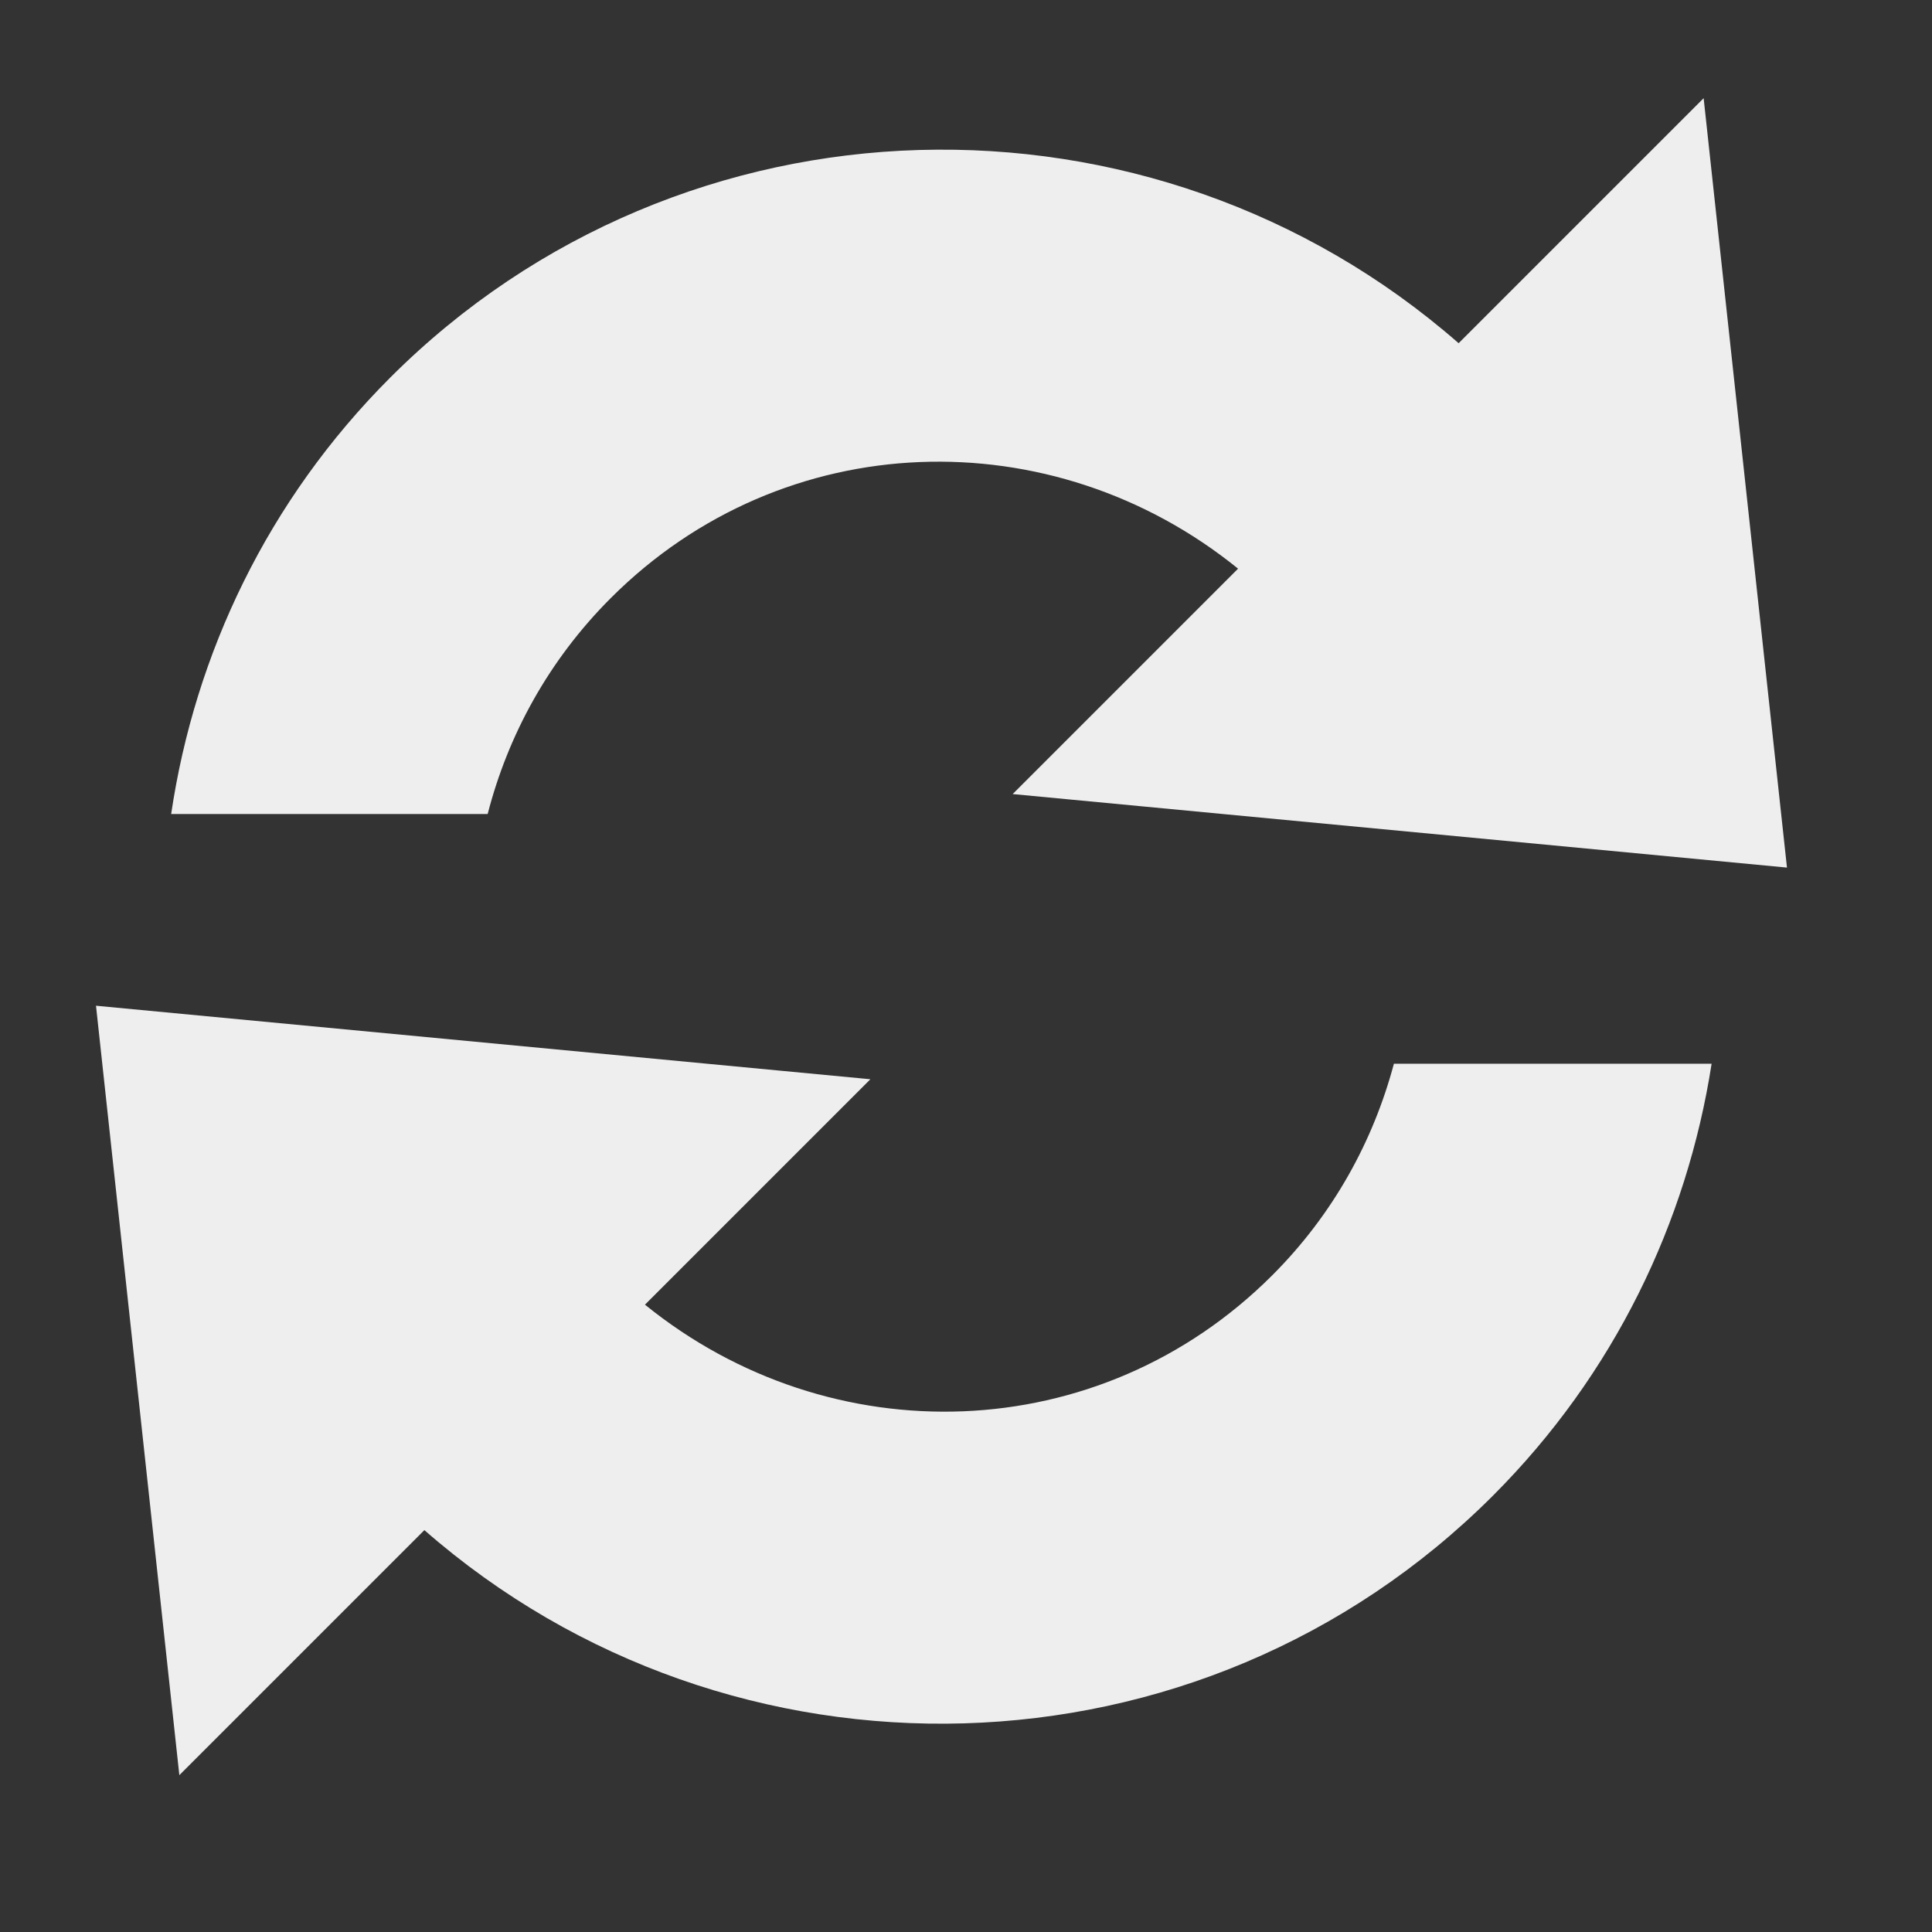 <?xml version="1.0" encoding="UTF-8" standalone="no"?>
<svg
   xmlns:dc="http://purl.org/dc/elements/1.1/"
   xmlns:cc="http://creativecommons.org/ns#"
   xmlns:rdf="http://www.w3.org/1999/02/22-rdf-syntax-ns#"
   xmlns:svg="http://www.w3.org/2000/svg"
   xmlns="http://www.w3.org/2000/svg"
   xmlns:xlink="http://www.w3.org/1999/xlink"
   xmlns:sodipodi="http://sodipodi.sourceforge.net/DTD/sodipodi-0.dtd"
   xmlns:inkscape="http://www.inkscape.org/namespaces/inkscape"
   width="16"
   height="16"
   id="svg2424"
   sodipodi:version="0.32"
   inkscape:version="1.0.1 (3bc2e813f5, 2020-09-07, custom)"
   version="1.0"
   sodipodi:docname="view-refresh-symbolic.svg"
   inkscape:output_extension="org.inkscape.output.svg.inkscape"
   inkscape:export-filename="/home/thayer/archlinux-logo-contest/archer-full-detail.png"
   inkscape:export-xdpi="90"
   inkscape:export-ydpi="90">
  <rect width="100%" height="100%" fill="#333333" stroke="none"/>
  <defs
     id="defs2426">
    <linearGradient
       gradientUnits="userSpaceOnUse"
       id="path1082_2_"
       y2="129.347"
       x2="112.499"
       y1="6.137"
       x1="112.499"
       gradientTransform="translate(287,-83)">
      <stop
         id="stop193"
         offset="0"
         style="stop-color:#ffffff;stop-opacity:0" />
      <stop
         id="stop195"
         offset="1"
         style="stop-color:#ffffff;stop-opacity:0.275;" />
      <midPointStop
         id="midPointStop197"
         style="stop-color:#FFFFFF"
         offset="0" />
      <midPointStop
         id="midPointStop199"
         style="stop-color:#FFFFFF"
         offset="0.5" />
      <midPointStop
         id="midPointStop201"
         style="stop-color:#000000"
         offset="1" />
    </linearGradient>
    <linearGradient
       id="linearGradient3388">
      <stop
         style="stop-color:#000000;stop-opacity:0;"
         offset="0"
         id="stop3390" />
      <stop
         style="stop-color:#000000;stop-opacity:0.371;"
         offset="1"
         id="stop3392" />
    </linearGradient>
    <linearGradient
       inkscape:collect="always"
       id="linearGradient4346">
      <stop
         style="stop-color:#00bdec;stop-opacity:1"
         offset="0"
         id="stop4348" />
      <stop
         style="stop-color:#40bfde;stop-opacity:1"
         offset="1"
         id="stop4350" />
    </linearGradient>
    <linearGradient
       inkscape:collect="always"
       xlink:href="#linearGradient4346"
       id="linearGradient4352"
       x1="400.614"
       y1="634.151"
       x2="616.486"
       y2="666.978"
       gradientUnits="userSpaceOnUse" />
    <linearGradient
       inkscape:collect="always"
       id="linearGradient5323">
      <stop
         style="stop-color:#6e6e6e;stop-opacity:1"
         offset="0"
         id="stop5325" />
      <stop
         style="stop-color:#4d4d4d;stop-opacity:1"
         offset="1"
         id="stop5327" />
    </linearGradient>
    <linearGradient
       inkscape:collect="always"
       xlink:href="#linearGradient5323"
       id="linearGradient5329"
       x1="291.836"
       y1="238.082"
       x2="650.814"
       y2="348.969"
       gradientUnits="userSpaceOnUse" />
    <linearGradient
       inkscape:collect="always"
       xlink:href="#path1082_2_"
       id="linearGradient2216"
       gradientUnits="userSpaceOnUse"
       gradientTransform="matrix(-0.394,0,0,0.394,978.35,416.981)"
       x1="541.335"
       y1="104.507"
       x2="606.912"
       y2="303.14" />
  </defs>
  <sodipodi:namedview
     id="base"
     pagecolor="#ffffff"
     bordercolor="#666666"
     borderopacity="1.0"
     gridtolerance="10000"
     guidetolerance="10"
     objecttolerance="10"
     inkscape:pageopacity="0.0"
     inkscape:pageshadow="2"
     inkscape:zoom="36.33875"
     inkscape:cx="7.9777445"
     inkscape:cy="8.4424273"
     inkscape:document-units="px"
     inkscape:current-layer="g2210"
     inkscape:window-width="1908"
     inkscape:window-height="1008"
     inkscape:window-x="0"
     inkscape:window-y="0"
     showgrid="false"
     inkscape:window-maximized="1"
     inkscape:document-rotation="0" />
  <g
     inkscape:label="Layer 1"
     inkscape:groupmode="layer"
     id="layer1"
     transform="translate(-269.518,-265.601)">
    <g
       id="g2424"
       transform="matrix(1.347,0,0,1.347,-632.882,-513.344)">
      <g
         id="g2210"
         transform="matrix(0.25,0,0,0.25,502.313,469.217)">
        <g
           id="g846"
           transform="matrix(0.306,0,0,0.306,458.813,297.674)"
           style="fill:#eeeeee;fill-opacity:1">
          <path
             inkscape:connector-curvature="0"
             id="path830"
             d="m 828.643,460.779 -19.691,19.691 c -24.667,-21.586 -62.358,-20.744 -85.862,2.76 -9.858,9.858 -15.704,22.225 -17.61,35.08 h 25.437 c 1.634,-6.341 4.9,-12.363 9.898,-17.36 13.902,-13.902 35.49,-14.453 50.411,-2.36 l -18.114,18.114 62.228,5.909 z"
             style="line-height:normal;font-family:Sans;-inkscape-font-specification:Sans;text-indent:0;text-align:start;text-transform:none;overflow:visible;opacity:1;fill:#eeeeee;fill-opacity:1;stroke-width:12.603" />
          <path
             id="path884"
             transform="matrix(2.969,0,0,2.969,669.75,435.623)"
             d="m 10,33.039 2.256,20.828 6.633,-6.633 c 8.309,7.271 21.005,6.987 28.922,-0.93 3.289,-3.289 5.256,-7.409 5.922,-11.695 h -8.6 c -0.558,2.092 -1.641,4.075 -3.293,5.727 -4.683,4.683 -11.955,4.869 -16.98,0.795 l 6.102,-6.102 z"
             style="line-height:normal;font-family:Sans;-inkscape-font-specification:Sans;text-indent:0;text-align:start;text-transform:none;overflow:visible;opacity:1;fill:#eeeeee;fill-opacity:1;stroke-width:4.245"
             inkscape:connector-curvature="0" />
        </g>
      </g>
    </g>
  </g>
</svg>
